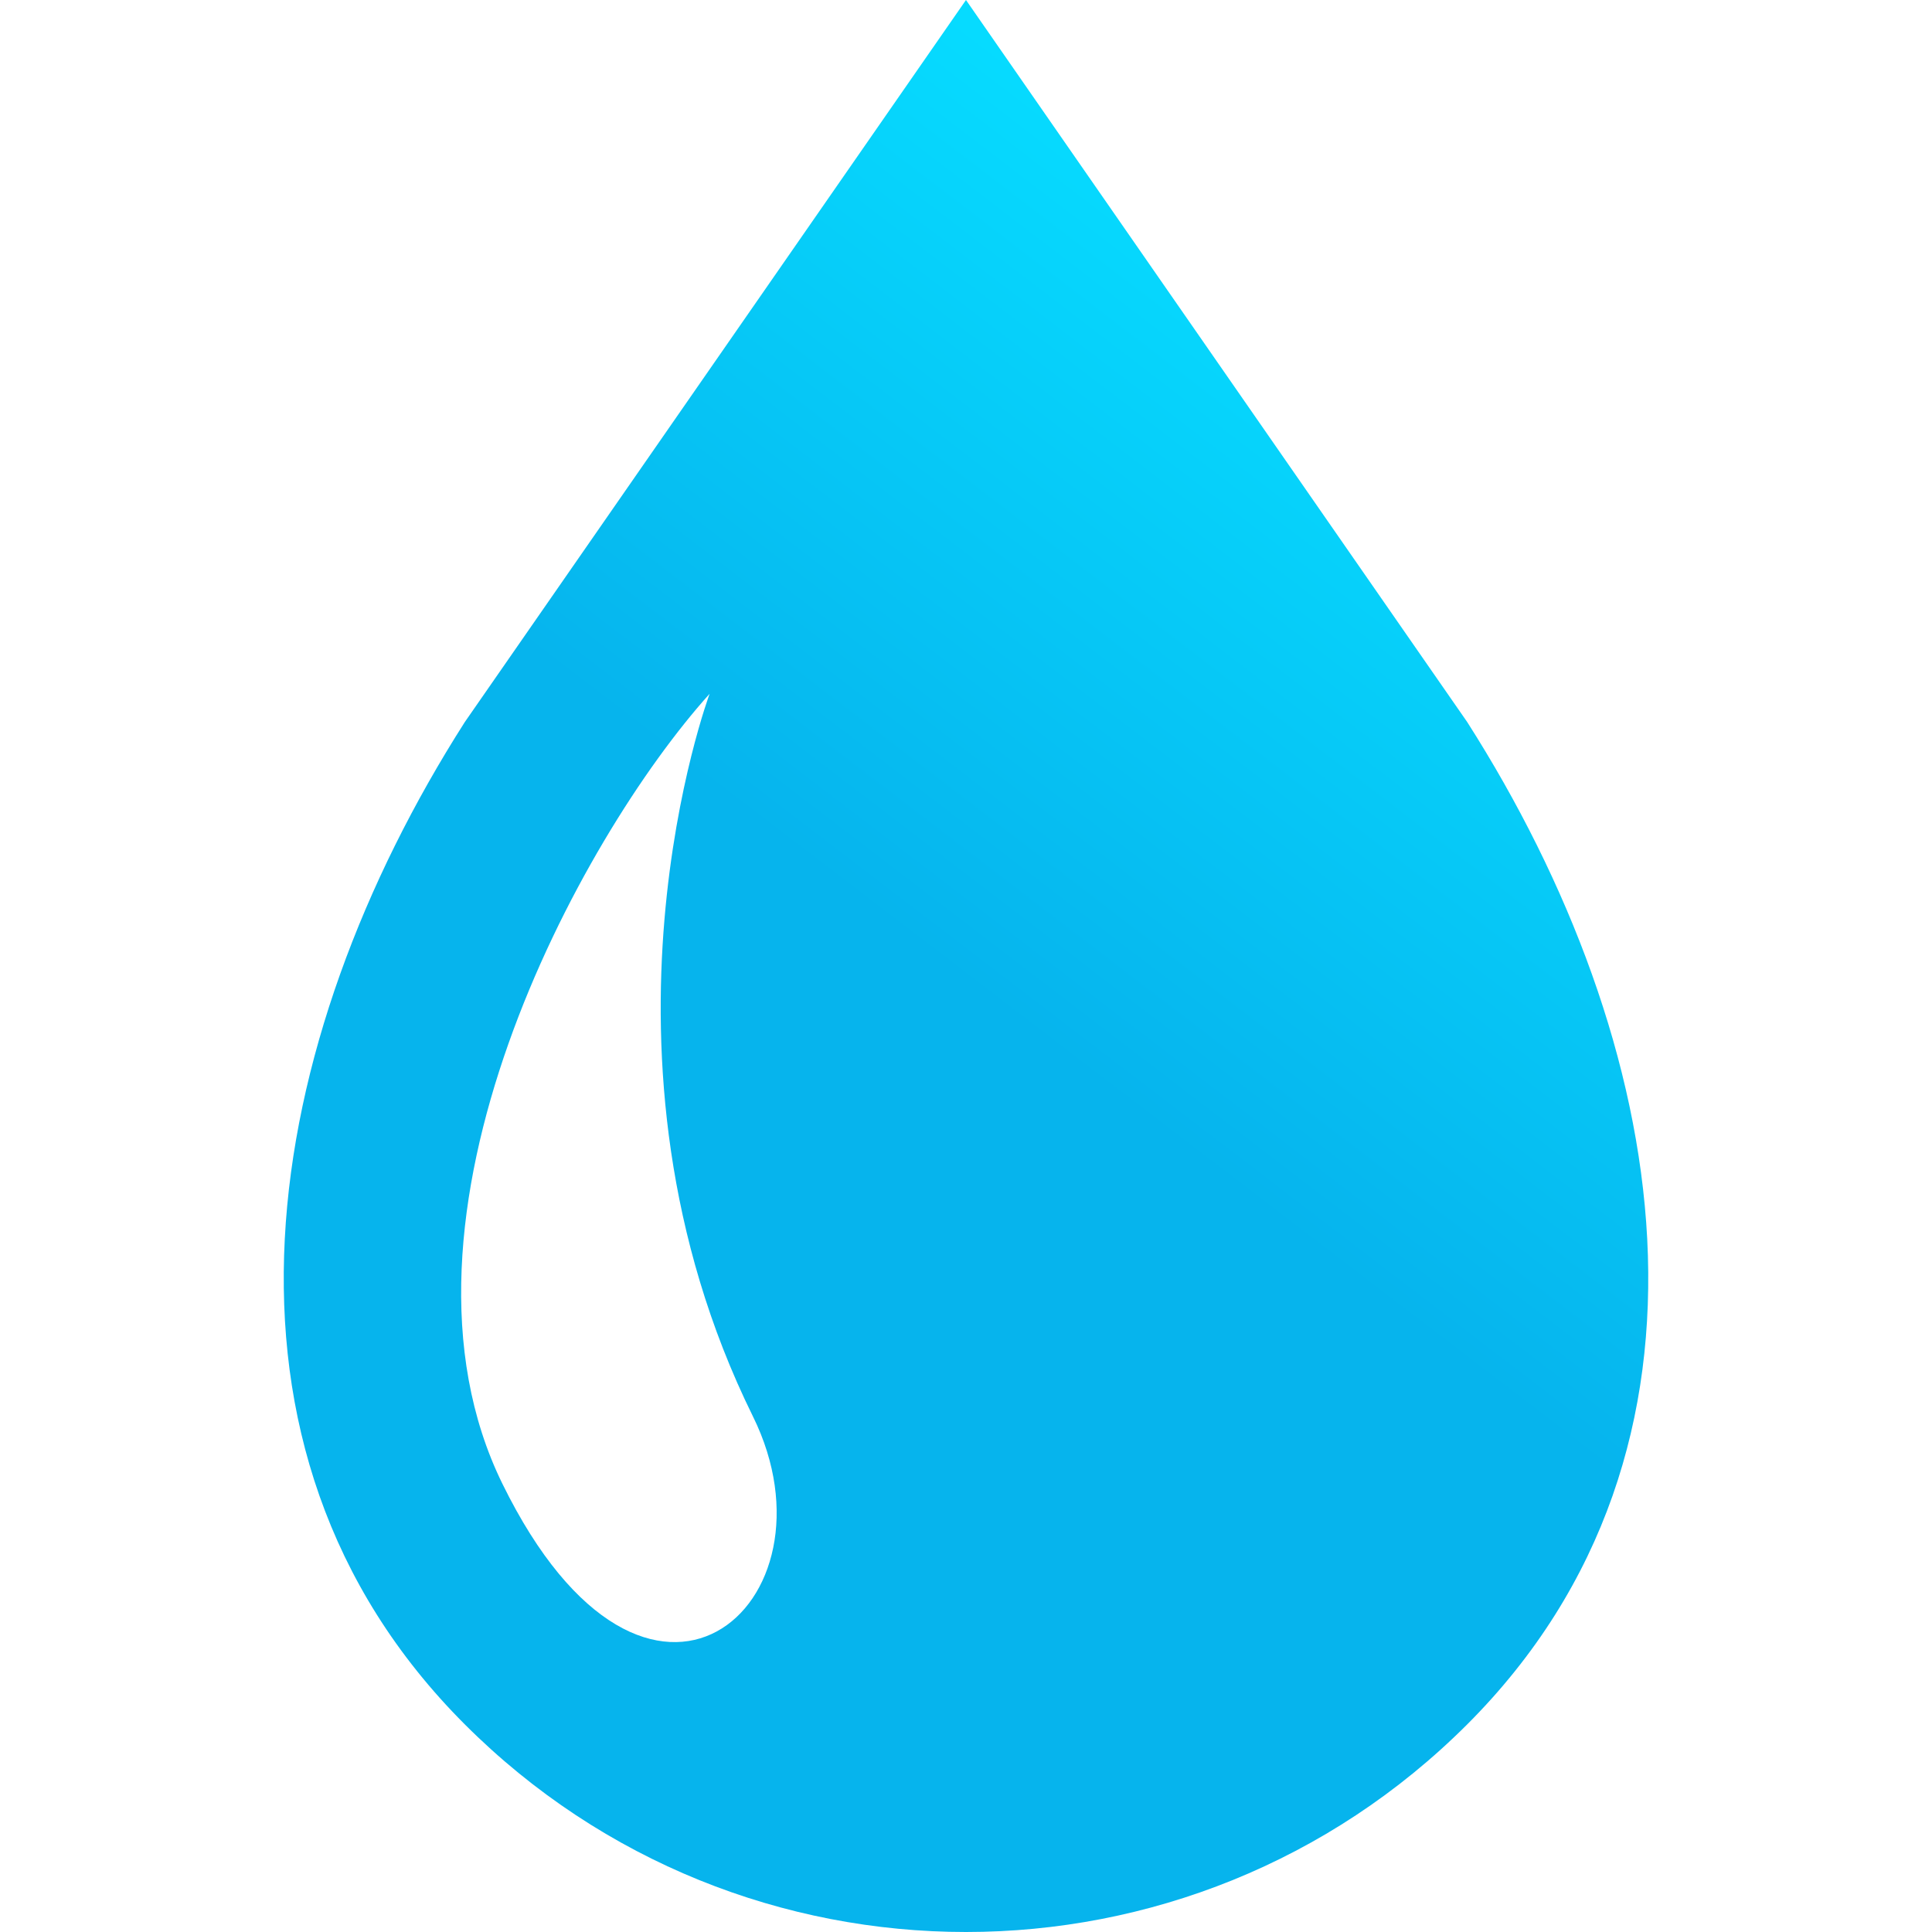<svg width="512" height="512" viewBox="0 0 512 512" fill="none" xmlns="http://www.w3.org/2000/svg">
<path d="M388.823 191.344L255.995 0L123.183 191.344C69.308 275.782 49.824 383.625 123.183 456.985C159.854 493.656 207.917 512 255.995 512C304.073 512 352.136 493.656 388.823 456.984C462.167 383.625 442.698 275.781 388.823 191.344ZM133.151 393.234C98.682 323.015 153.573 222.156 188.057 183.859C188.057 183.859 152.307 279.609 199.541 375.375C224.042 425.047 171.636 471.656 133.151 393.234Z" fill="url(#paint0_linear_3202_11)"/>
<defs>
<linearGradient id="paint0_linear_3202_11" x1="407" y1="121.5" x2="133.5" y2="479" gradientUnits="userSpaceOnUse">
<stop stop-color="#06dbff"/>
<stop offset="0.45" stop-color="#06b4ed"/>
</linearGradient>
</defs>
</svg>
